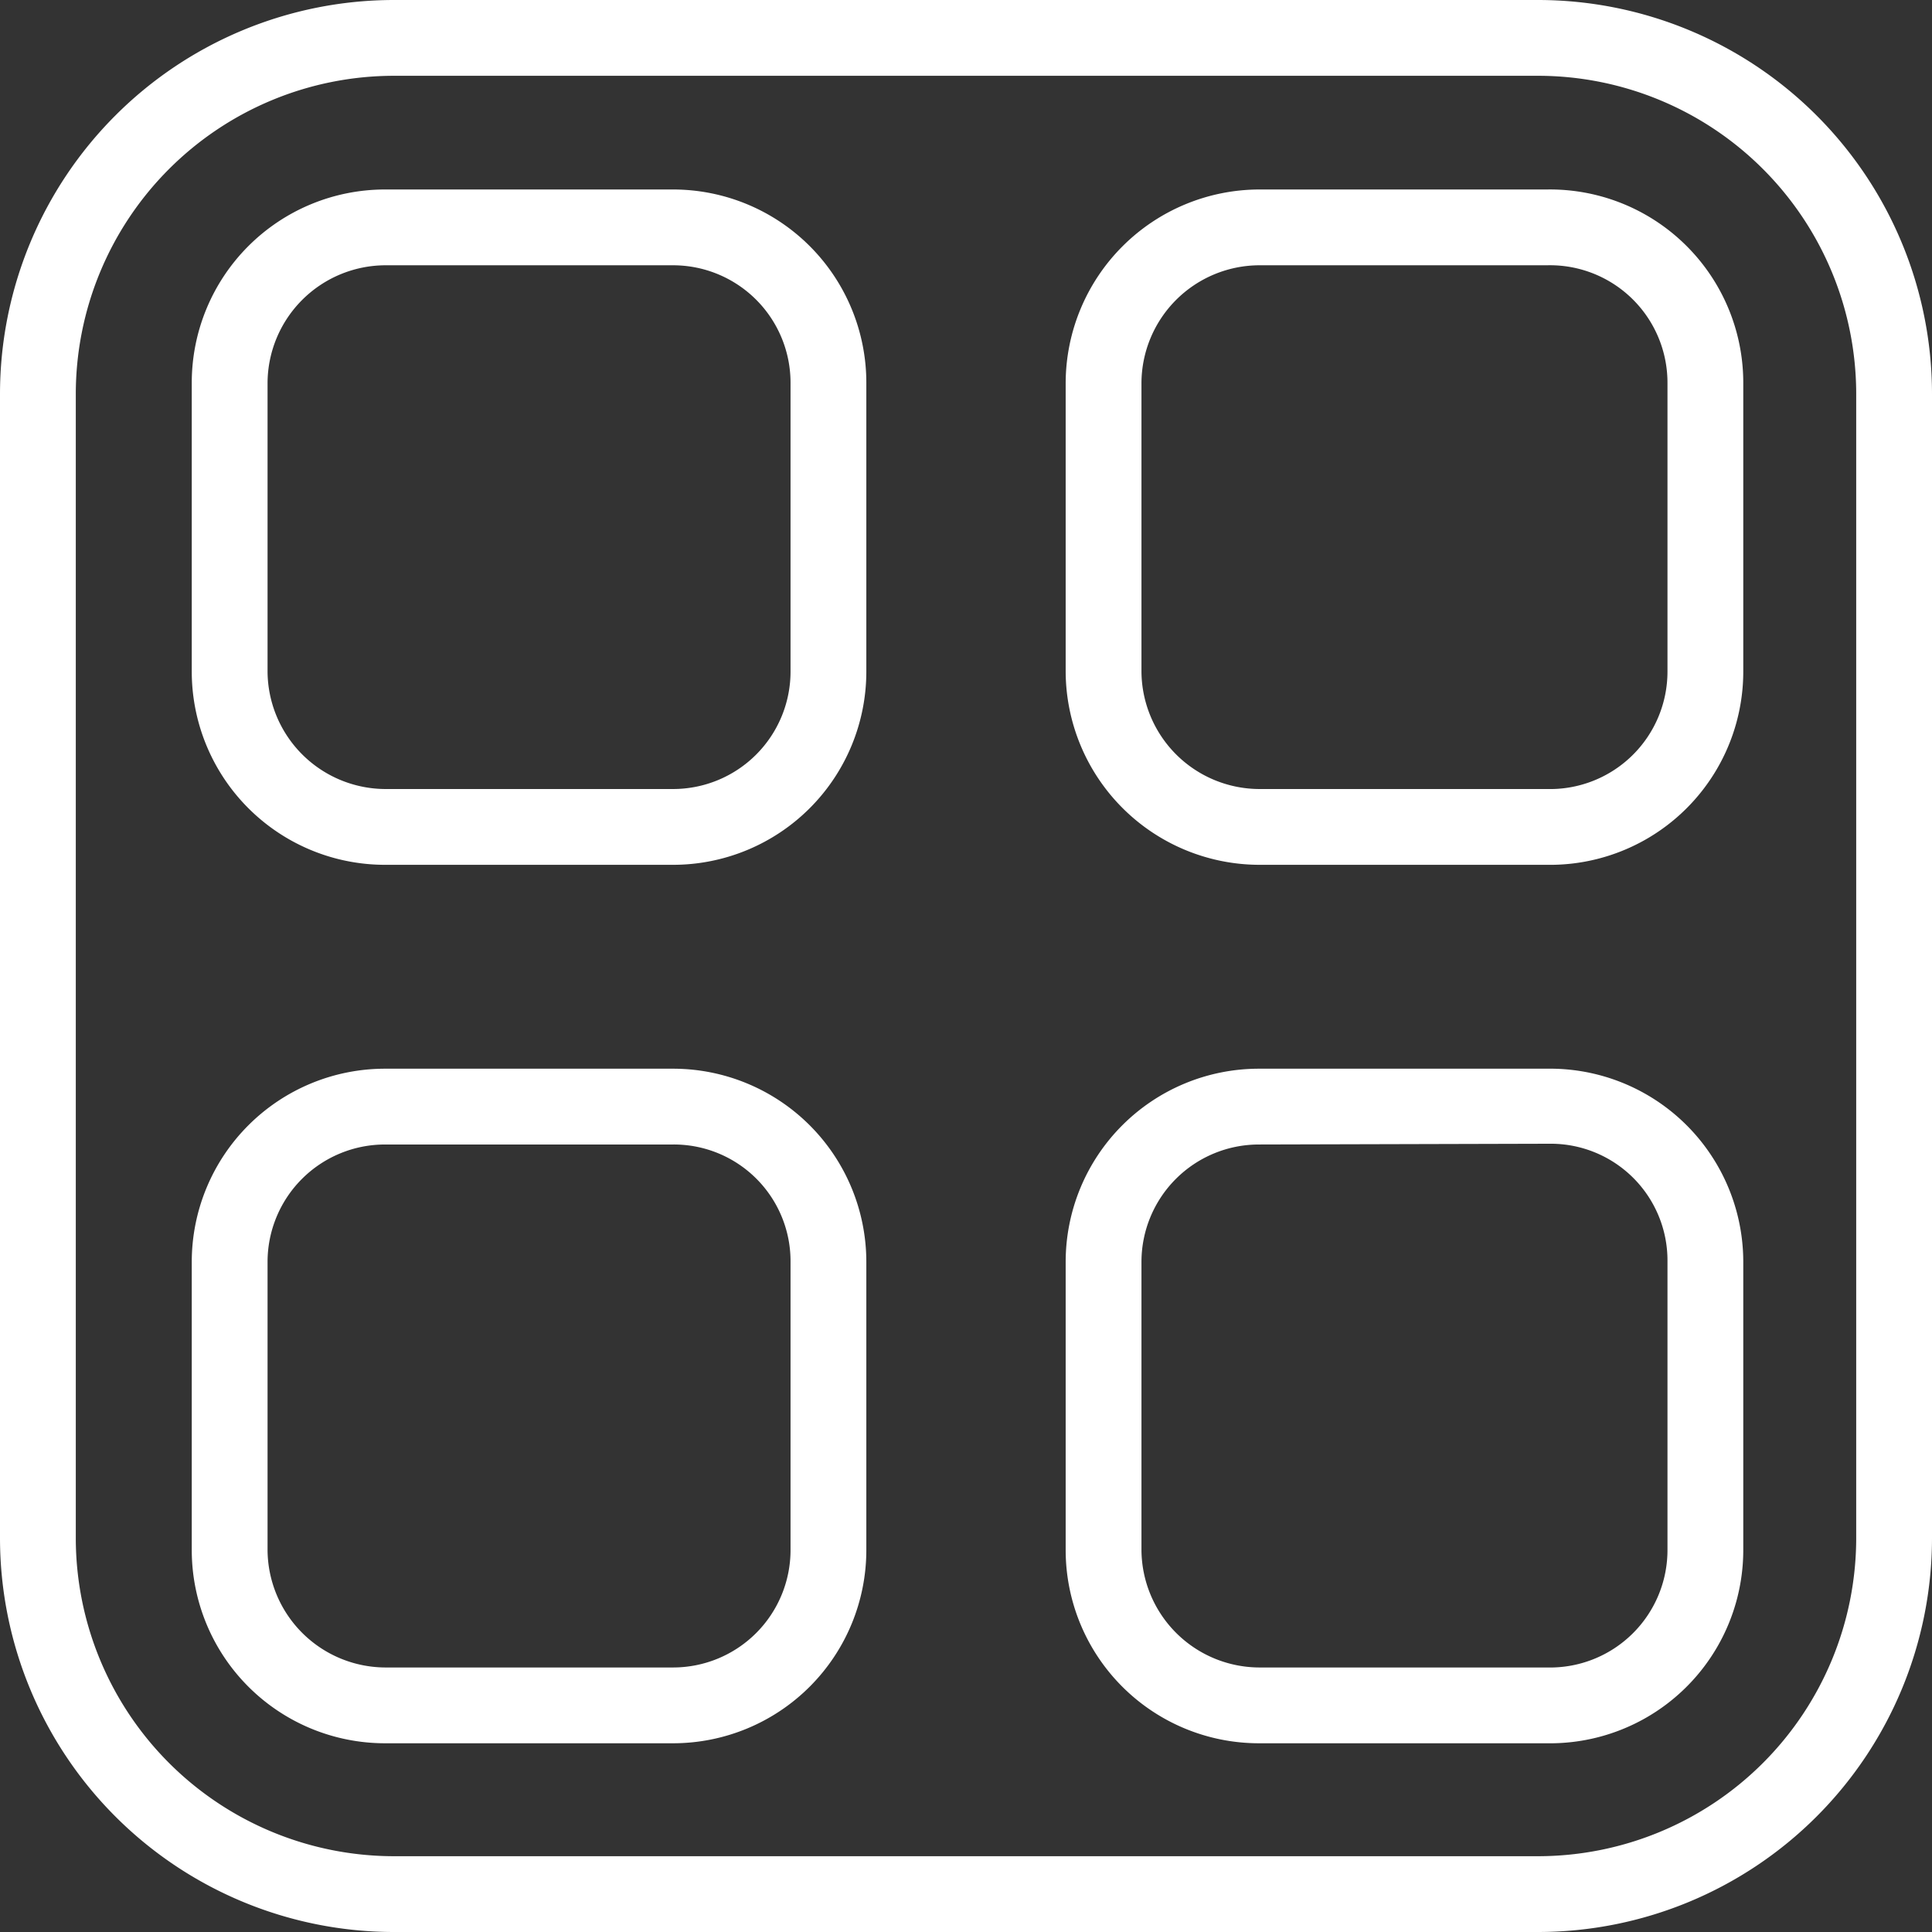 <svg xmlns="http://www.w3.org/2000/svg" viewBox="0 0 25.49 25.49"><rect x="0" y="0" width="25.49" height="25.49" fill="#333333" stroke="none"/><defs><style>.cls-1{fill:#fff;}</style></defs><g id="Capa_2" data-name="Capa 2"><g id="Capa_1-2" data-name="Capa 1"><path class="cls-1" d="M20.3,25.49H5.2A5.2,5.2,0,0,1,0,20.3V5.2A5.2,5.2,0,0,1,5.2,0H20.3a5.2,5.2,0,0,1,5.19,5.2V20.3A5.2,5.2,0,0,1,20.3,25.49ZM5.2,1A4.2,4.2,0,0,0,1,5.2V20.3a4.2,4.2,0,0,0,4.2,4.19H20.3a4.2,4.2,0,0,0,4.19-4.19V5.2A4.2,4.2,0,0,0,20.3,1Z"/><path class="cls-1" d="M8.88,11.41H5.08A2.55,2.55,0,0,1,2.53,8.86V5.05A2.55,2.55,0,0,1,5.08,2.5h3.8a2.55,2.55,0,0,1,2.55,2.55V8.86A2.55,2.55,0,0,1,8.88,11.41ZM5.08,3.5A1.56,1.56,0,0,0,3.53,5.05V8.86a1.56,1.56,0,0,0,1.55,1.55h3.8a1.55,1.55,0,0,0,1.55-1.55V5.05A1.55,1.55,0,0,0,8.88,3.5Z"/><path class="cls-1" d="M20.41,11.41h-3.8a2.56,2.56,0,0,1-2.55-2.55V5.05A2.56,2.56,0,0,1,16.61,2.5h3.8A2.55,2.55,0,0,1,23,5.05V8.86A2.55,2.55,0,0,1,20.41,11.41ZM16.61,3.5a1.56,1.56,0,0,0-1.55,1.55V8.86a1.56,1.56,0,0,0,1.55,1.55h3.8A1.55,1.55,0,0,0,22,8.86V5.05A1.55,1.55,0,0,0,20.41,3.5Z"/><path class="cls-1" d="M8.88,23H5.08a2.55,2.55,0,0,1-2.55-2.55v-3.8a2.55,2.55,0,0,1,2.55-2.55h3.8a2.55,2.55,0,0,1,2.55,2.55v3.8A2.55,2.55,0,0,1,8.88,23Zm-3.8-7.9a1.55,1.55,0,0,0-1.55,1.55v3.8A1.56,1.56,0,0,0,5.08,22h3.8a1.55,1.55,0,0,0,1.55-1.55v-3.8a1.54,1.54,0,0,0-1.55-1.55Z"/><path class="cls-1" d="M20.41,23h-3.8a2.55,2.55,0,0,1-2.55-2.55v-3.8a2.55,2.55,0,0,1,2.55-2.55h3.8A2.55,2.55,0,0,1,23,16.64v3.8A2.55,2.55,0,0,1,20.41,23Zm-3.8-7.9a1.55,1.55,0,0,0-1.55,1.55v3.8A1.56,1.56,0,0,0,16.61,22h3.8A1.55,1.55,0,0,0,22,20.44v-3.8a1.54,1.54,0,0,0-1.55-1.55Z"/></g></g></svg>